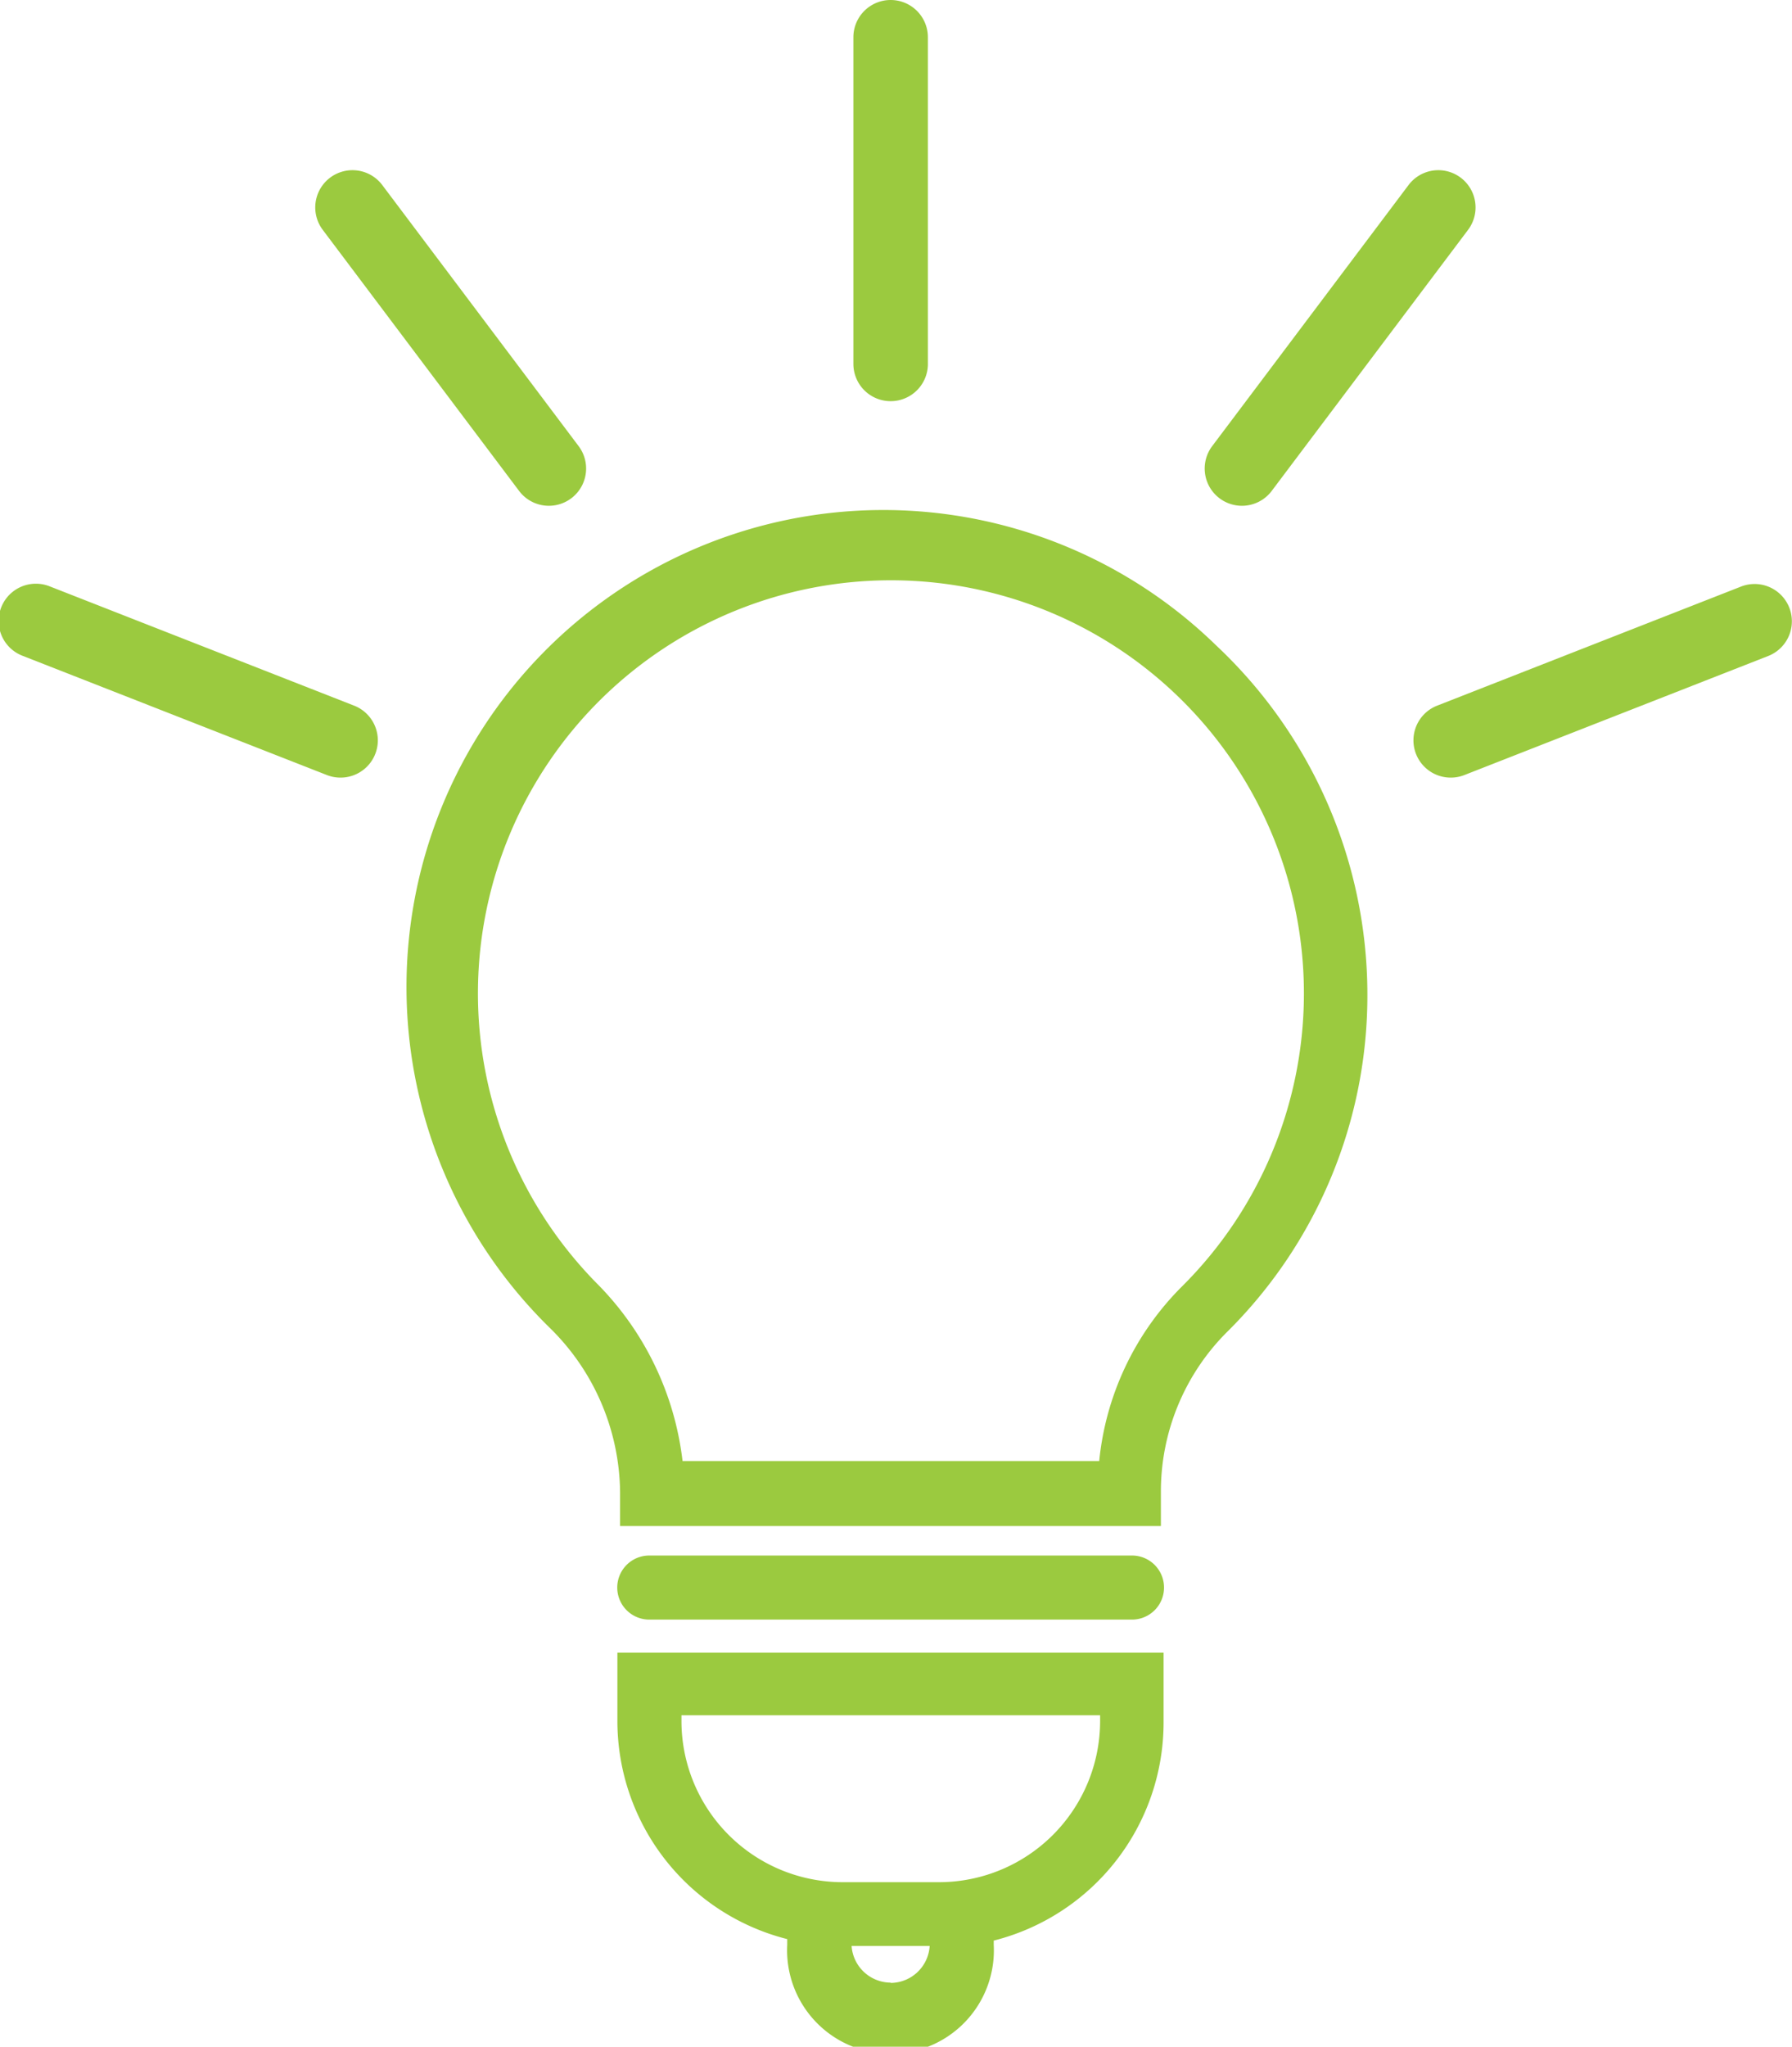 <svg id="Layer_1" data-name="Layer 1" xmlns="http://www.w3.org/2000/svg" viewBox="0 0 60.14 68.67"><defs><style>.cls-1{fill:none;}.cls-2{fill:#9bca3f;}</style></defs><title>test-creative-ideas-icon</title><path class="cls-1" d="M377.5,304.5v-0.2H363.45v0.2a5.41,5.41,0,0,0,5.4,5.4h3.25A5.41,5.41,0,0,0,377.5,304.5Z" transform="translate(-340.58 -246.75)"/><path class="cls-1" d="M369.16,312.05a1.31,1.31,0,0,0,2.62,0h-2.62Z" transform="translate(-340.58 -246.75)"/><path class="cls-1" d="M384.33,280.1a13.86,13.86,0,1,0-23.74,9.72,10.11,10.11,0,0,1,2.89,6h14a9.61,9.61,0,0,1,2.77-5.85A13.76,13.76,0,0,0,384.33,280.1Z" transform="translate(-340.58 -246.75)"/><path class="cls-2" d="M381.39,268.4a16,16,0,0,0-22.33,22.93,7.82,7.82,0,0,1,2.33,5.49v1.13h18.15v-1.13a7.56,7.56,0,0,1,2.19-5.35,15.89,15.89,0,0,0,4.74-11.36A16.07,16.07,0,0,0,381.39,268.4ZM363.49,295.8a10.11,10.11,0,0,0-2.89-6,13.86,13.86,0,1,1,19.64.12,9.61,9.61,0,0,0-2.77,5.85h-14Z" transform="translate(-340.58 -246.75)"/><path class="cls-2" d="M378.57,298.94h-16.2a1.07,1.07,0,1,0,0,2.15h16.2A1.07,1.07,0,0,0,378.57,298.94Z" transform="translate(-340.58 -246.75)"/><path class="cls-2" d="M361.3,304.5a7.55,7.55,0,0,0,5.7,7.31V312a3.47,3.47,0,1,0,6.93,0v-0.14a7.55,7.55,0,0,0,5.7-7.31v-2.35H361.3v2.35Zm9.17,8.77a1.32,1.32,0,0,1-1.31-1.23h2.62A1.32,1.32,0,0,1,370.47,313.28Zm-1.62-3.37a5.41,5.41,0,0,1-5.4-5.4v-0.2H377.5v0.2a5.41,5.41,0,0,1-5.4,5.4h-3.25Z" transform="translate(-340.58 -246.75)"/><path class="cls-2" d="M370.47,260.21a1.25,1.25,0,0,1-1.25-1.25V248a1.25,1.25,0,1,1,2.5,0v11A1.25,1.25,0,0,1,370.47,260.21Z" transform="translate(-340.58 -246.75)"/><path class="cls-2" d="M359,263.72a1.25,1.25,0,0,1-1-.5l-6.59-8.76a1.25,1.25,0,1,1,2-1.5l6.59,8.76A1.25,1.25,0,0,1,359,263.72Z" transform="translate(-340.58 -246.75)"/><path class="cls-2" d="M352,272.84a1.25,1.25,0,0,1-.46-0.09l-10.21-4a1.25,1.25,0,0,1,.91-2.33l10.21,4A1.25,1.25,0,0,1,352,272.84Z" transform="translate(-340.58 -246.75)"/><path class="cls-2" d="M382.26,263.72a1.25,1.25,0,0,1-1-2l6.59-8.76a1.25,1.25,0,1,1,2,1.5l-6.59,8.76A1.25,1.25,0,0,1,382.26,263.72Z" transform="translate(-340.58 -246.75)"/><path class="cls-2" d="M389.26,272.84a1.25,1.25,0,0,1-.46-2.41l10.21-4a1.25,1.25,0,0,1,.91,2.33l-10.21,4A1.25,1.25,0,0,1,389.26,272.84Z" transform="translate(-340.58 -246.75)"/></svg>